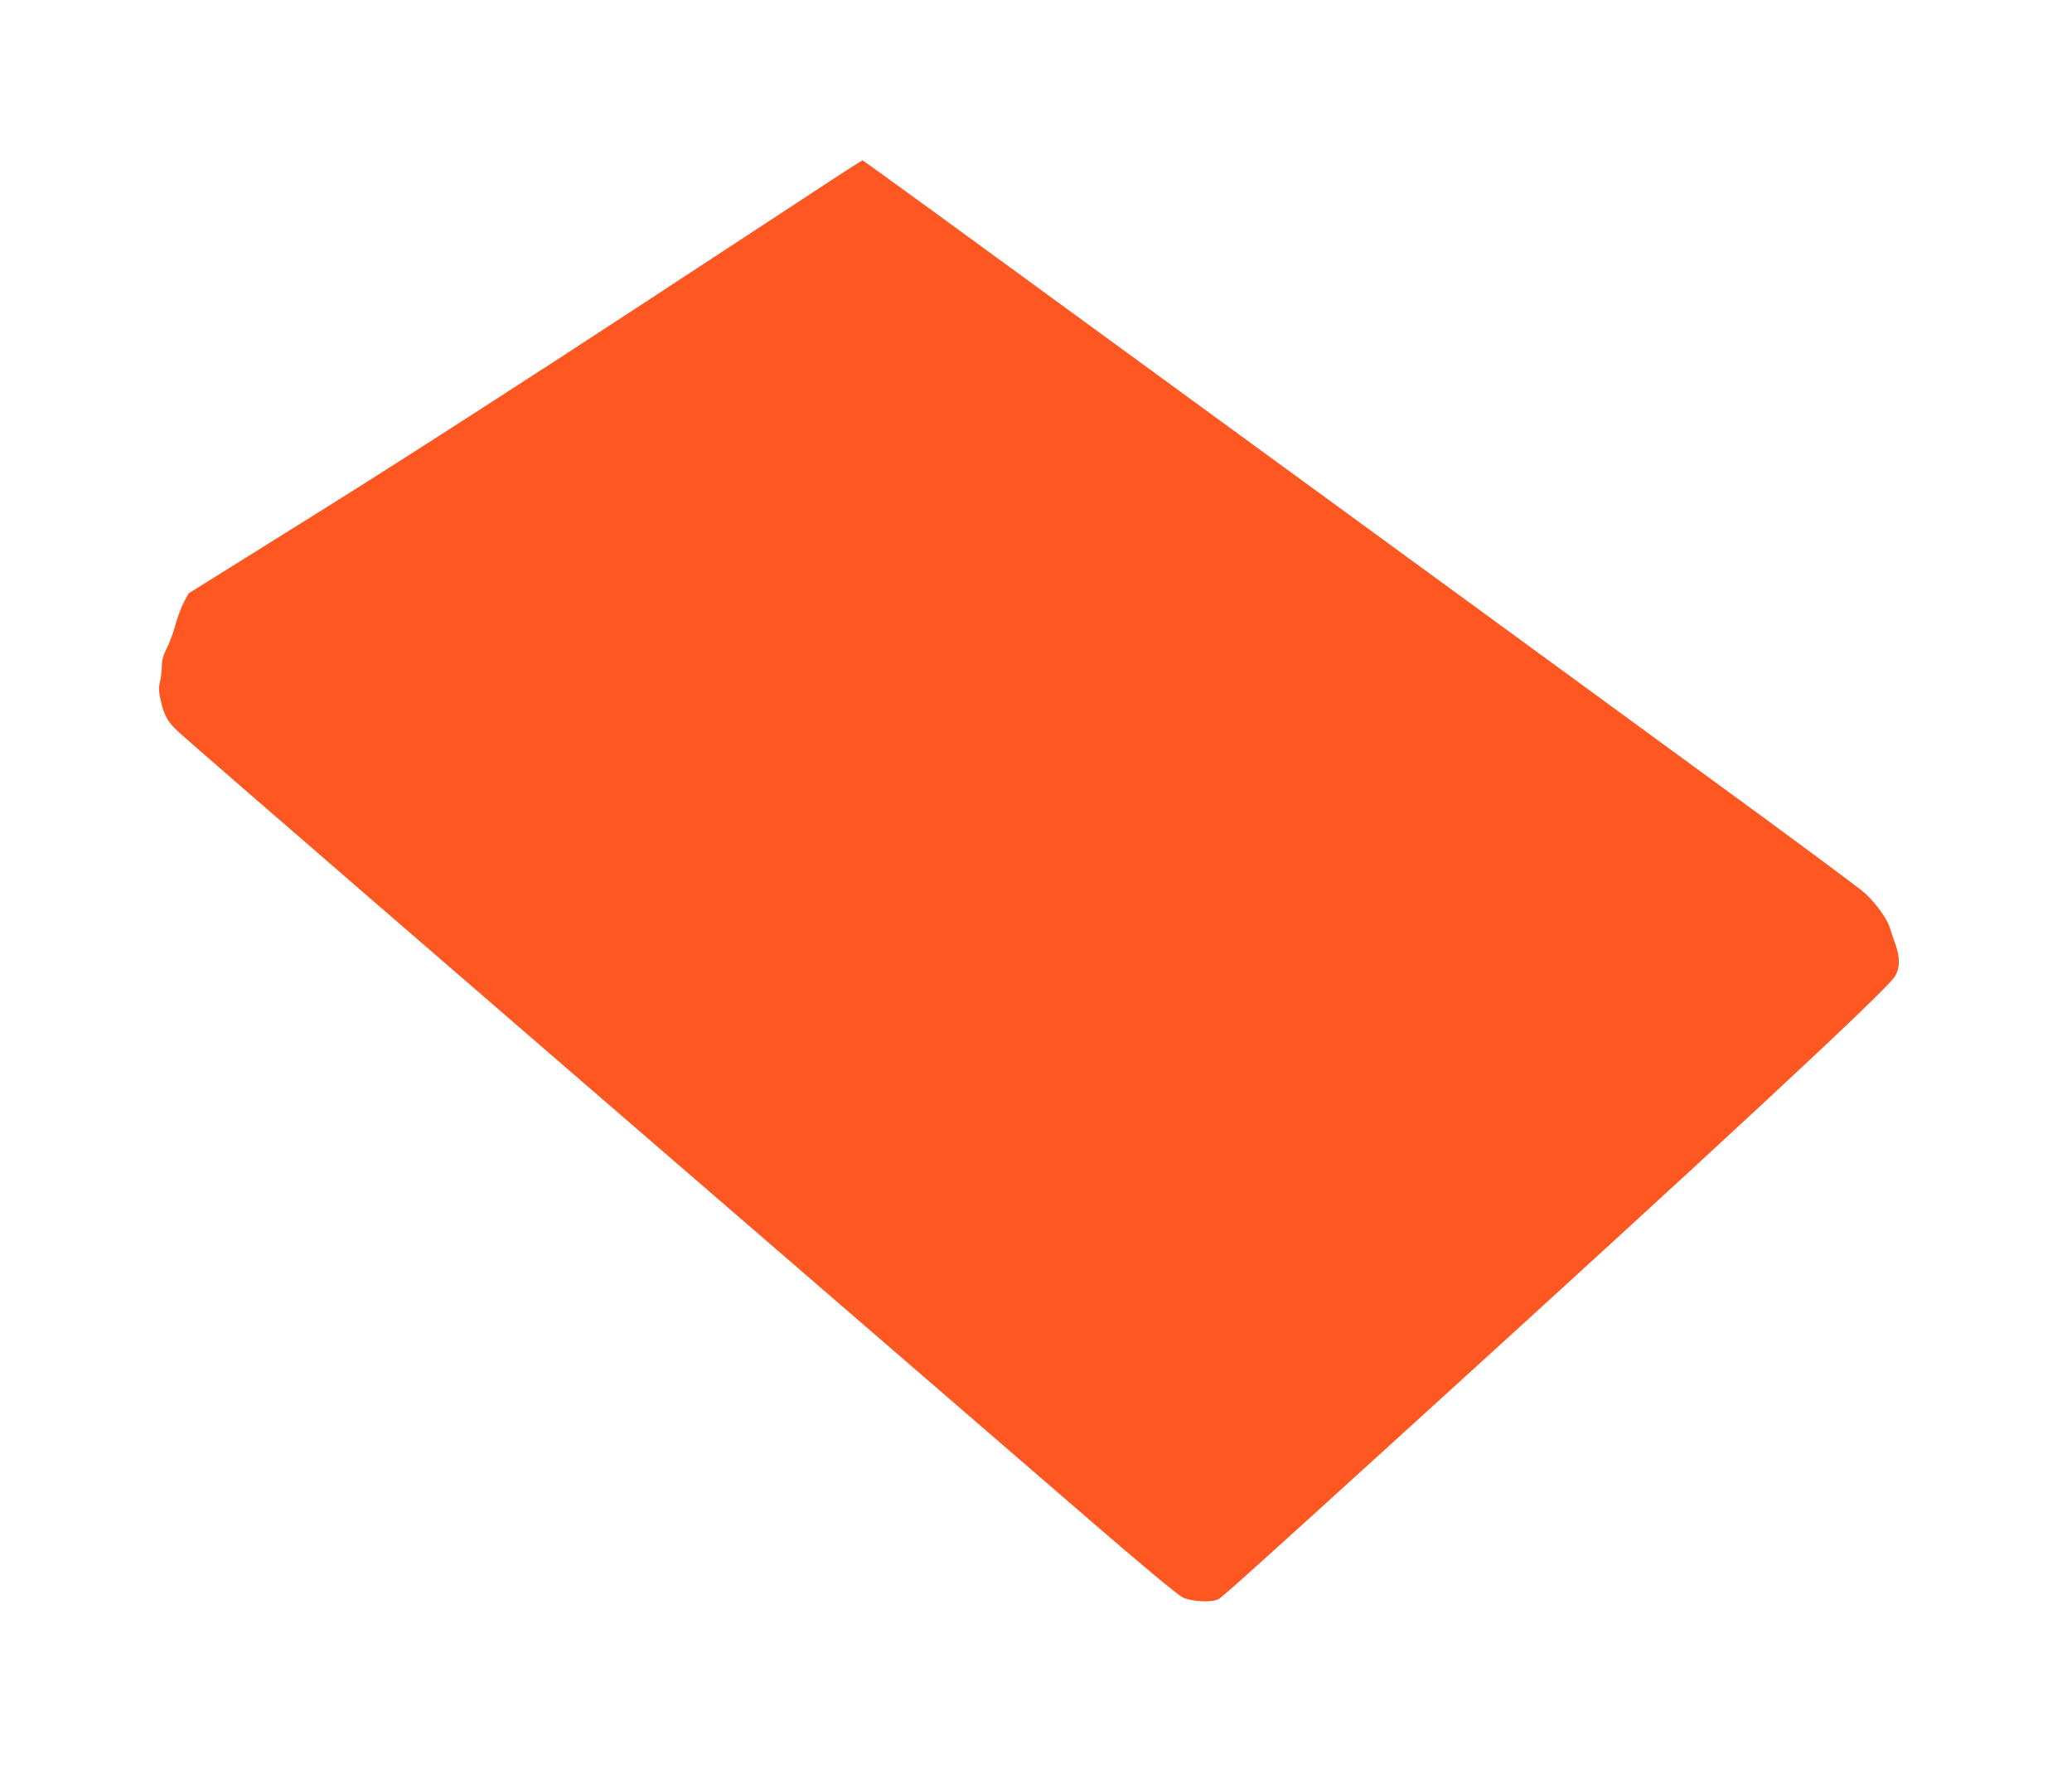 <?xml version="1.0" standalone="no"?>
<!DOCTYPE svg PUBLIC "-//W3C//DTD SVG 20010904//EN"
 "http://www.w3.org/TR/2001/REC-SVG-20010904/DTD/svg10.dtd">
<svg version="1.0" xmlns="http://www.w3.org/2000/svg"
 width="1280pt" height="1099pt" viewBox="0 0 1280 1099"
 preserveAspectRatio="xMidYMid meet">
<g transform="translate(0,1099) scale(0.1,-0.1)"
fill="#ff5722" stroke="none">
<path d="M5220 9932 c-58 -38 -622 -408 -1255 -822 -679 -445 -1488 -966
-1975 -1270 l-825 -515 -29 -54 c-16 -30 -40 -94 -53 -143 -13 -48 -38 -114
-54 -144 -20 -40 -29 -70 -29 -104 0 -27 -5 -71 -11 -98 -10 -40 -9 -63 5
-123 20 -90 44 -132 116 -196 141 -127 1730 -1501 4130 -3573 526 -454 1195
-1032 1488 -1285 325 -281 551 -469 580 -482 54 -26 180 -31 219 -10 27 15
245 211 1208 1087 1854 1685 2887 2644 2967 2754 35 49 38 120 7 204 -11 31
-27 78 -35 104 -17 54 -81 143 -150 209 -27 26 -449 339 -939 696 -489 358
-1194 872 -1566 1144 -586 428 -1775 1295 -3265 2382 -232 169 -424 307 -426
307 -1 0 -50 -31 -108 -68z"/>
</g>
</svg>
